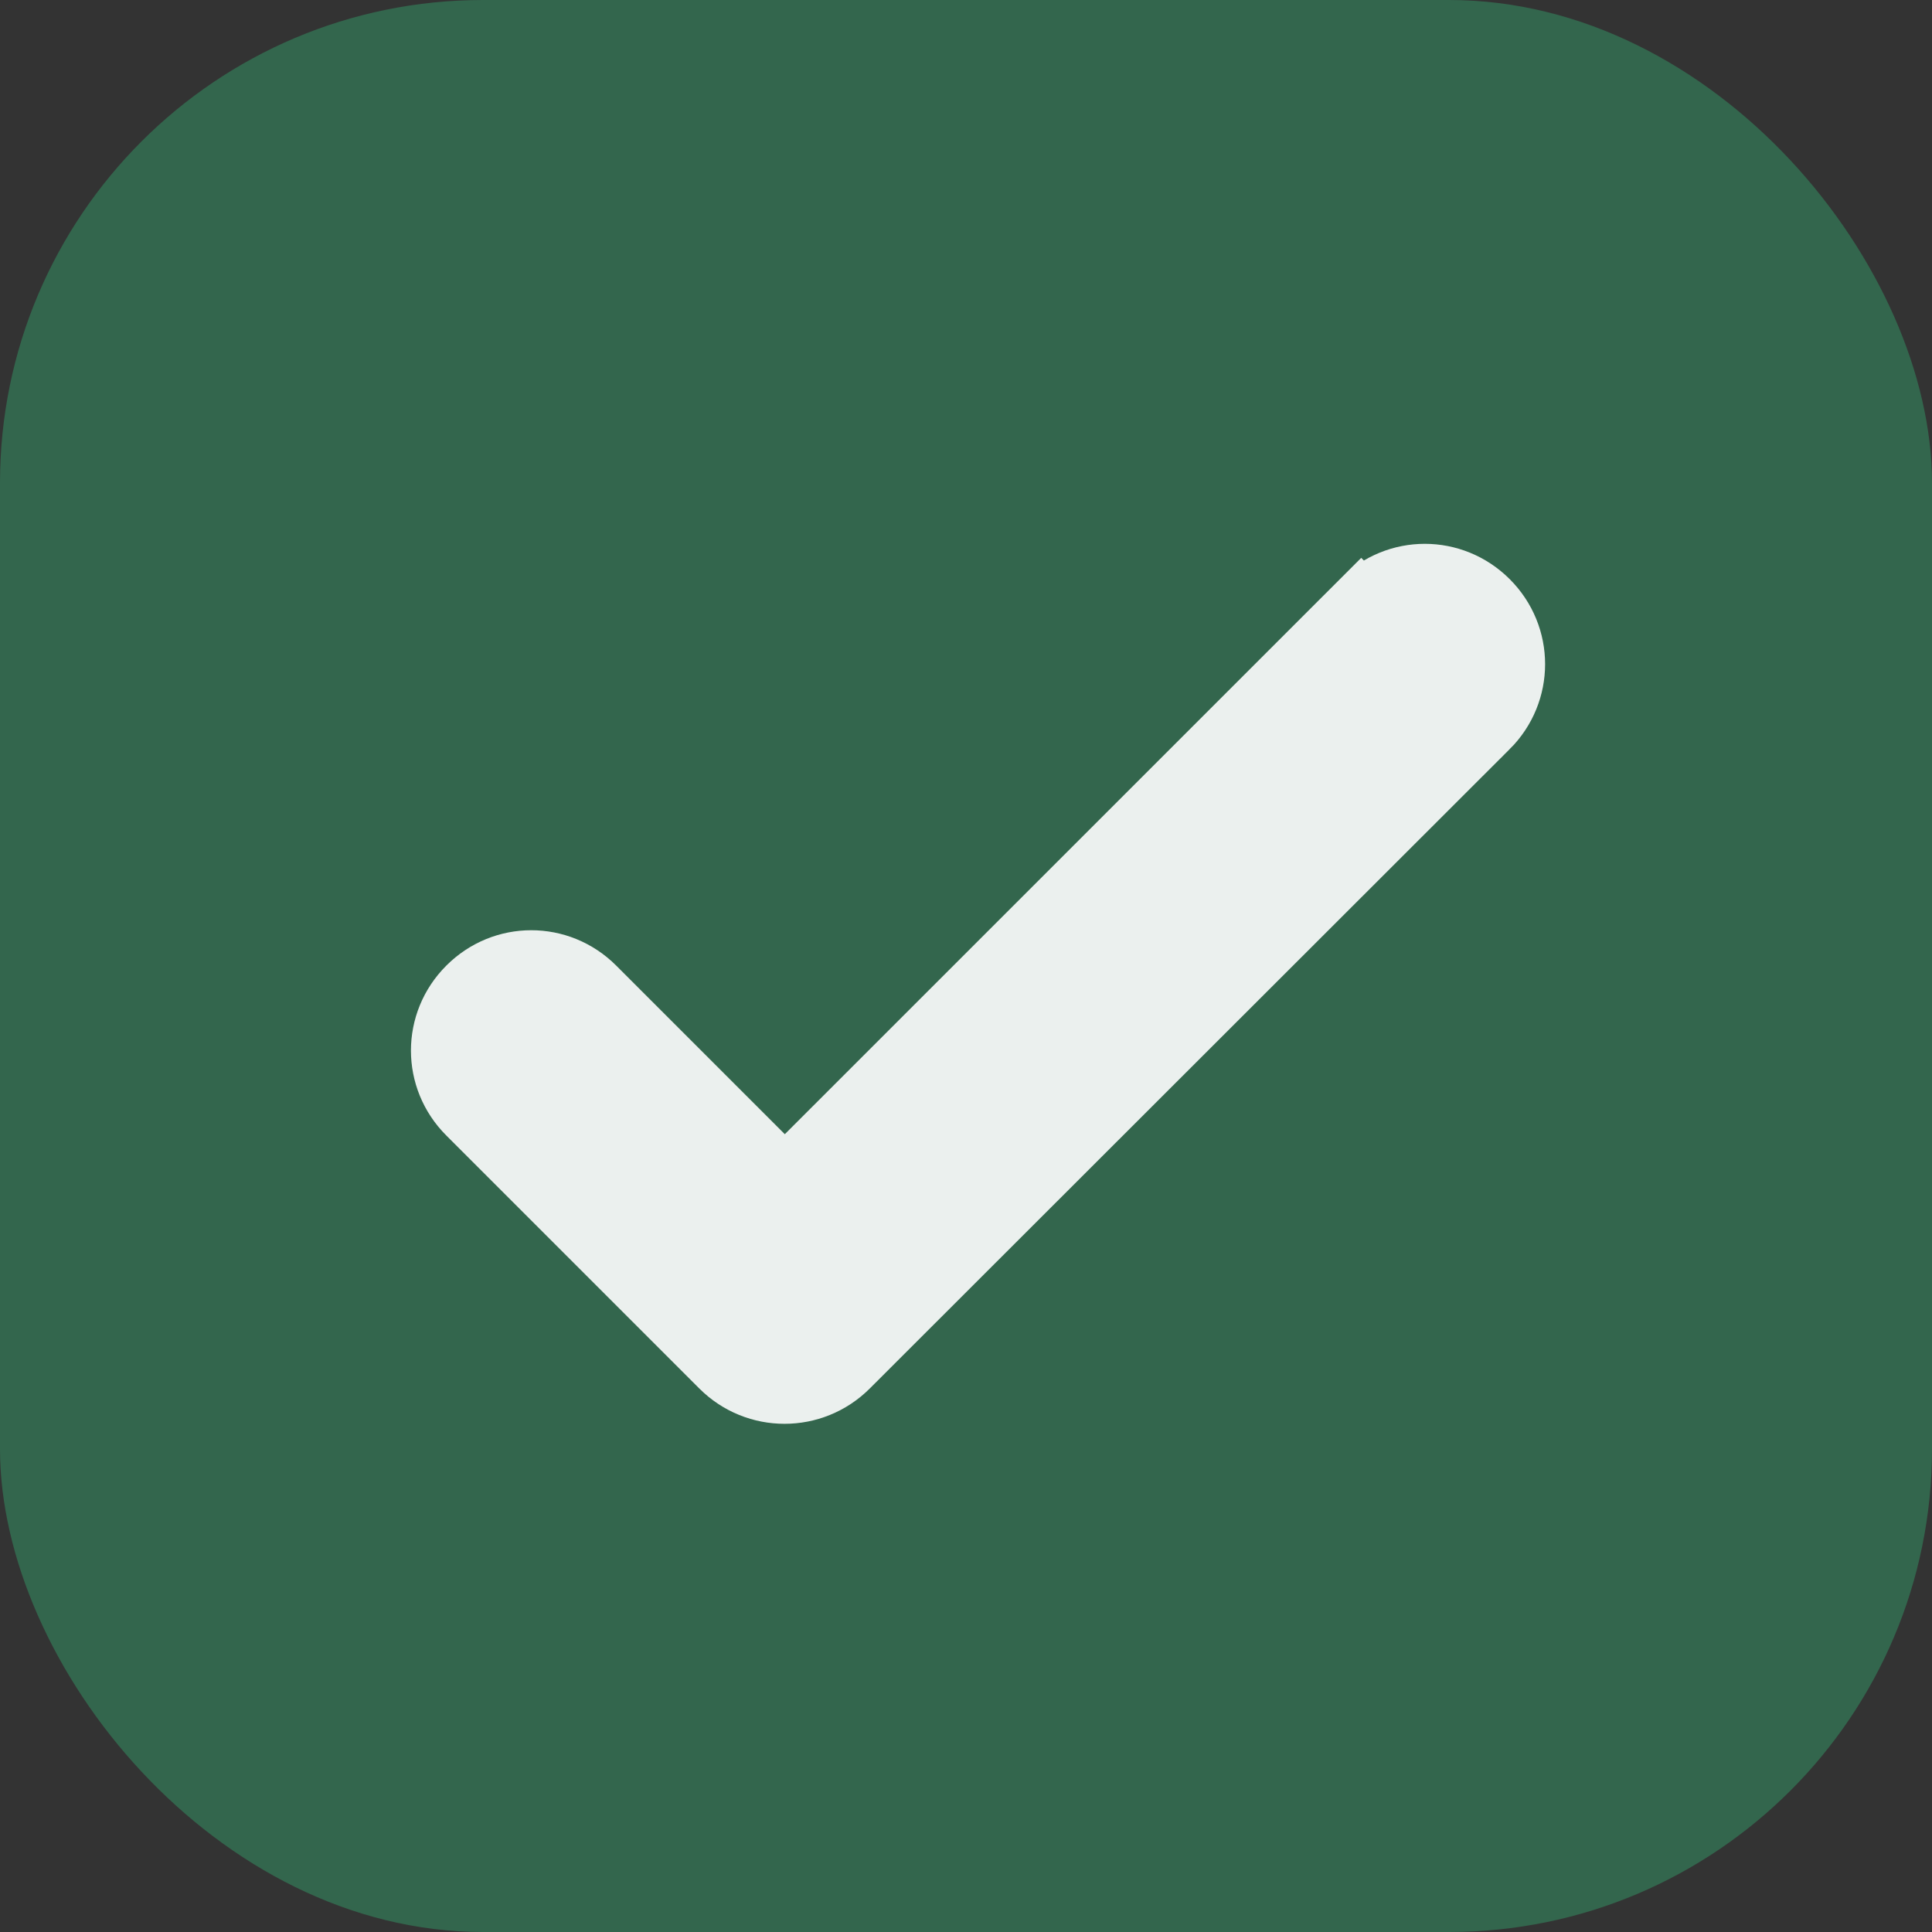 <?xml version="1.0" encoding="UTF-8"?> <svg xmlns="http://www.w3.org/2000/svg" width="32" height="32" viewBox="0 0 32 32" fill="none"><rect x="0" y="0" width="32" height="32" fill="#333333" stroke="none"/> <rect width="32" height="32" rx="8" fill="#33664D"></rect> <g opacity="0.9"> <path d="M24.652 12.054L24.653 12.054C25.238 11.469 25.238 10.532 24.653 9.947C24.067 9.361 23.131 9.361 22.546 9.947L22.898 10.299L22.546 9.947L12.999 19.493L9.853 16.347C9.267 15.761 8.331 15.761 7.746 16.347C7.16 16.932 7.16 17.869 7.746 18.454L11.936 22.644C12.521 23.229 13.467 23.229 14.053 22.644L24.652 12.054Z" fill="white" stroke="white"></path> </g> </svg> 